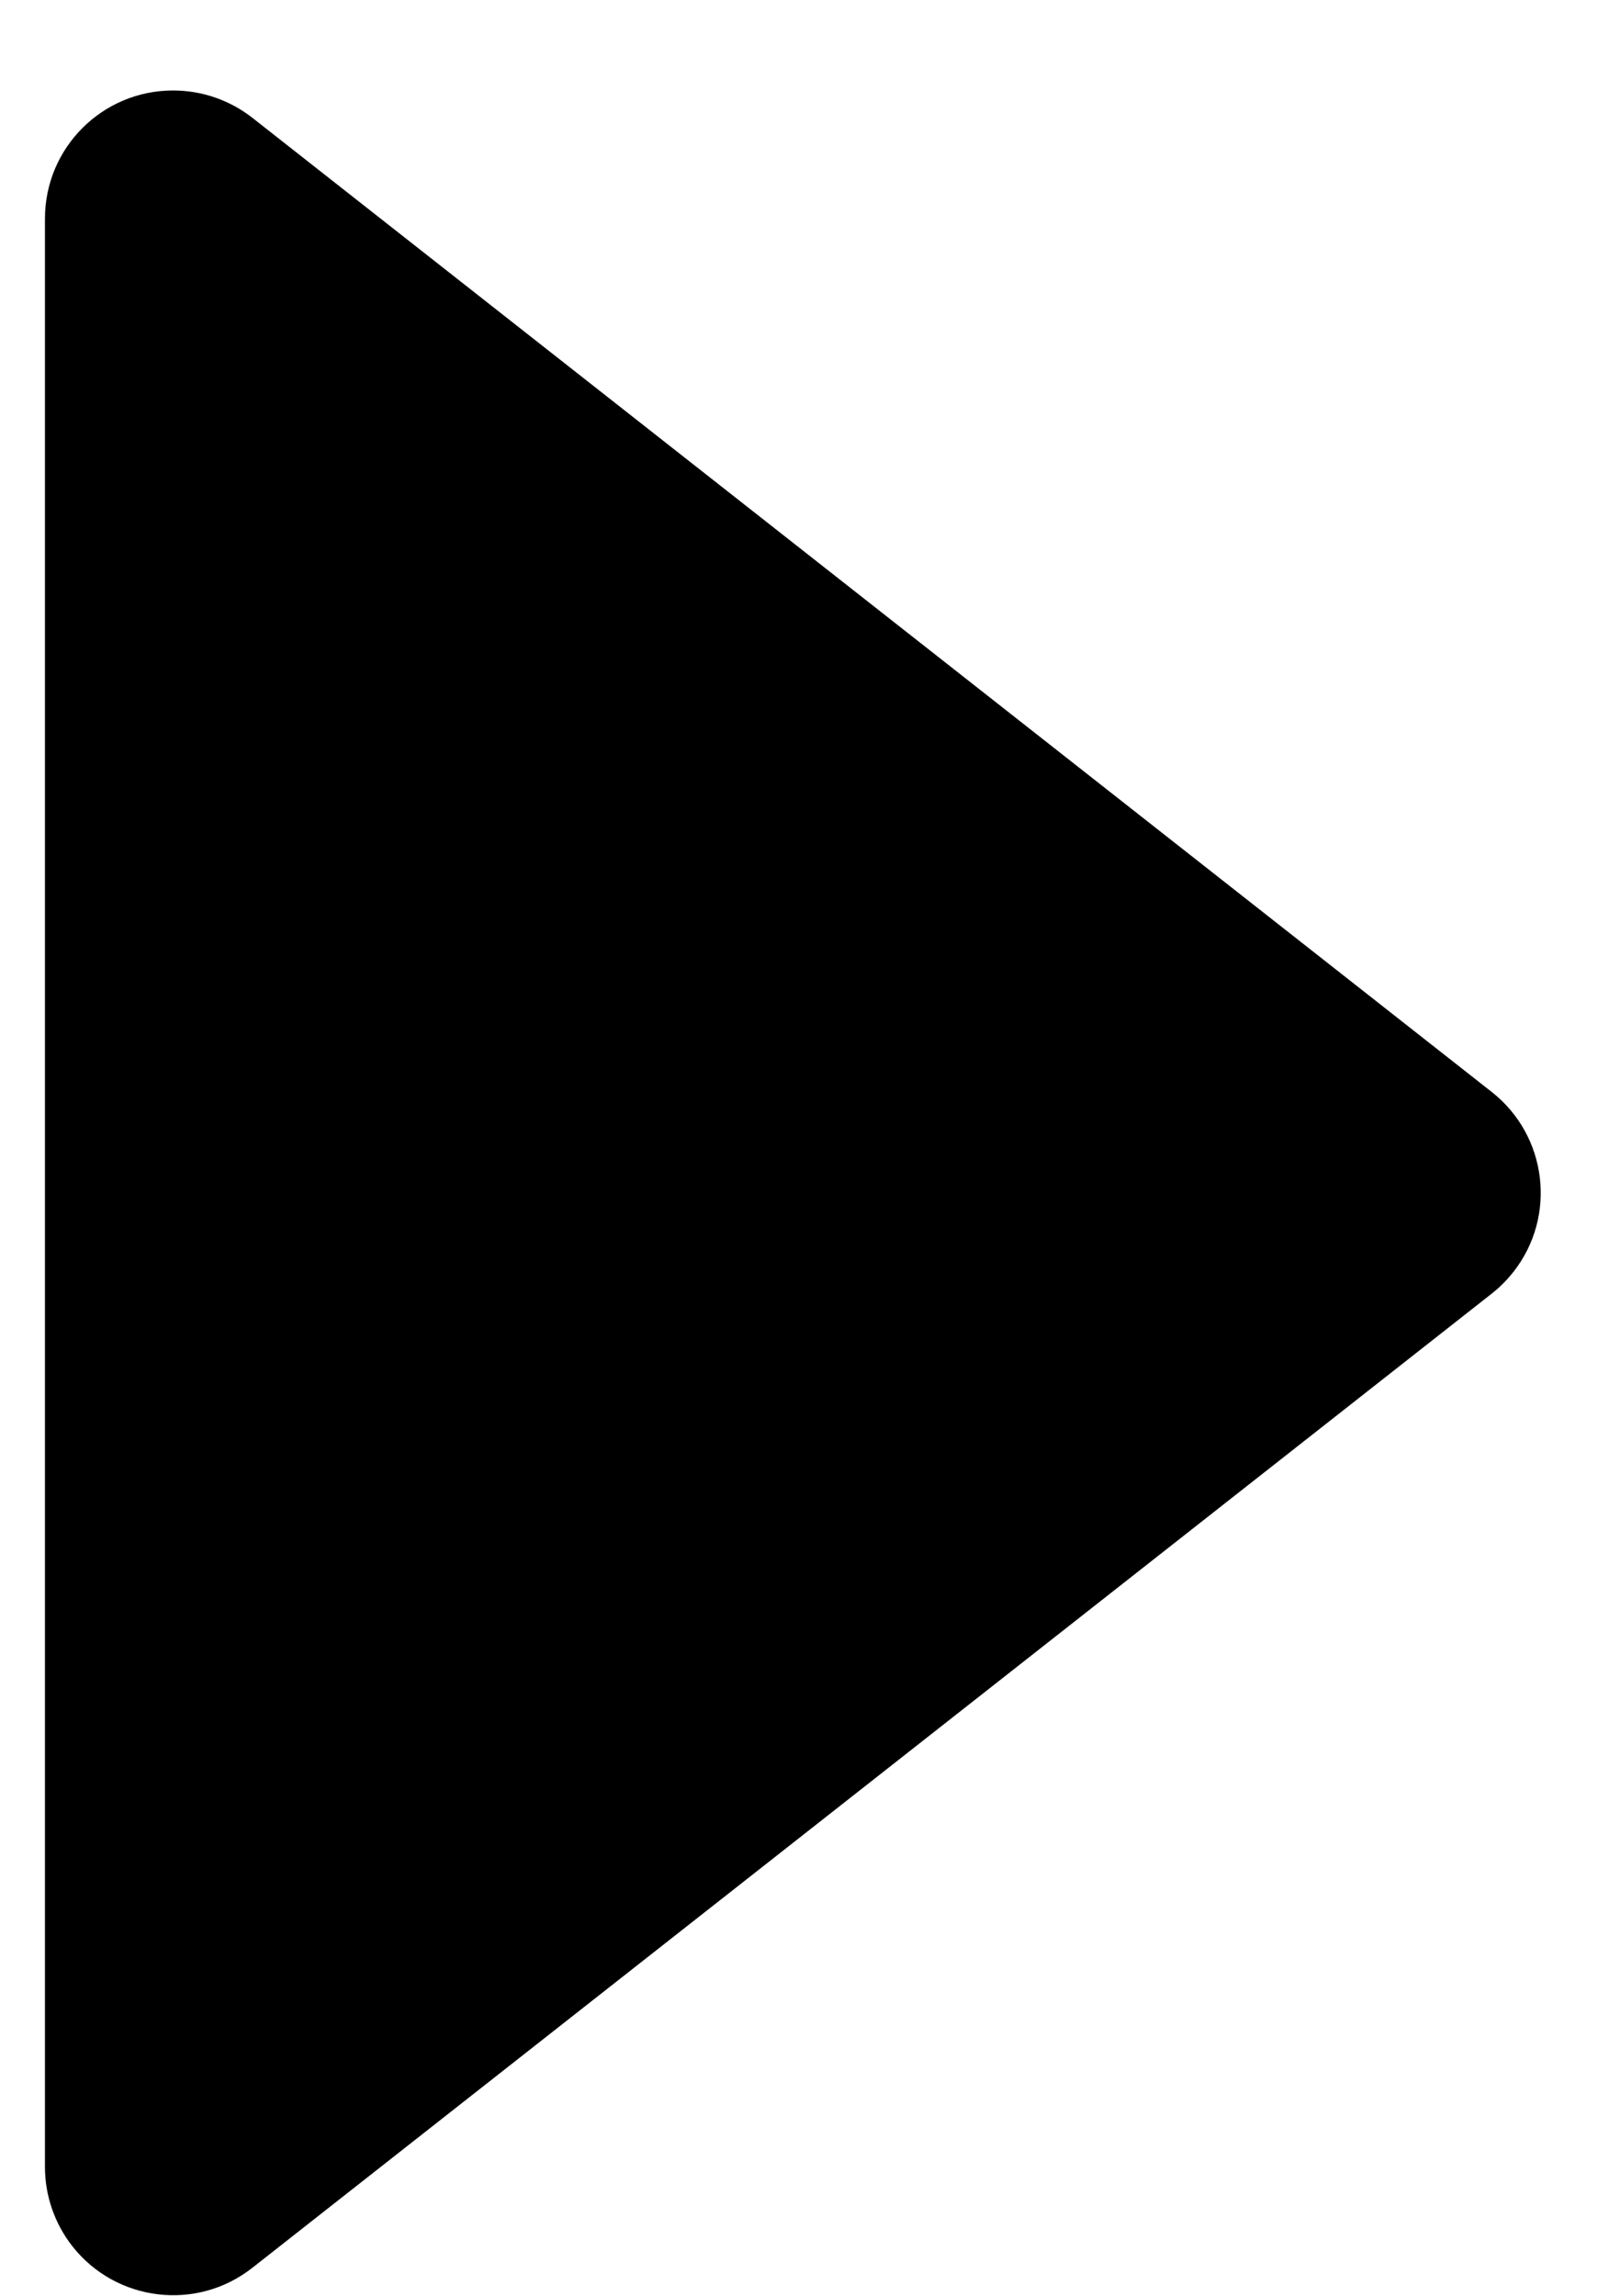 <?xml version="1.0" encoding="UTF-8"?>
<svg width="12px" height="17px" viewBox="0 0 12 17" version="1.1" xmlns="http://www.w3.org/2000/svg" xmlns:xlink="http://www.w3.org/1999/xlink">
    <title>cta_play_button</title>
    <g id="Influencer" stroke="none" stroke-width="1" fill="none" fill-rule="evenodd">
        <g id="vc_page_web" transform="translate(-619, -1549)" fill="#000">
            <g id="Group-14-Copy" transform="translate(586, 1533)">
                <path d="M39.913,19.95 L47.127,29.131 C47.451,29.543 47.379,30.14 46.967,30.464 C46.8,30.595 46.593,30.667 46.381,30.667 L31.953,30.667 C31.428,30.667 31.004,30.242 31.004,29.718 C31.004,29.505 31.075,29.299 31.206,29.131 L38.42,19.95 C38.744,19.538 39.341,19.466 39.753,19.79 C39.812,19.837 39.866,19.89 39.913,19.95 Z" id="cta_play_button" transform="translate(39.167, 24.833) rotate(90) translate(-39.167, -24.833) "></path>
            </g>
        </g>
    </g>
</svg>